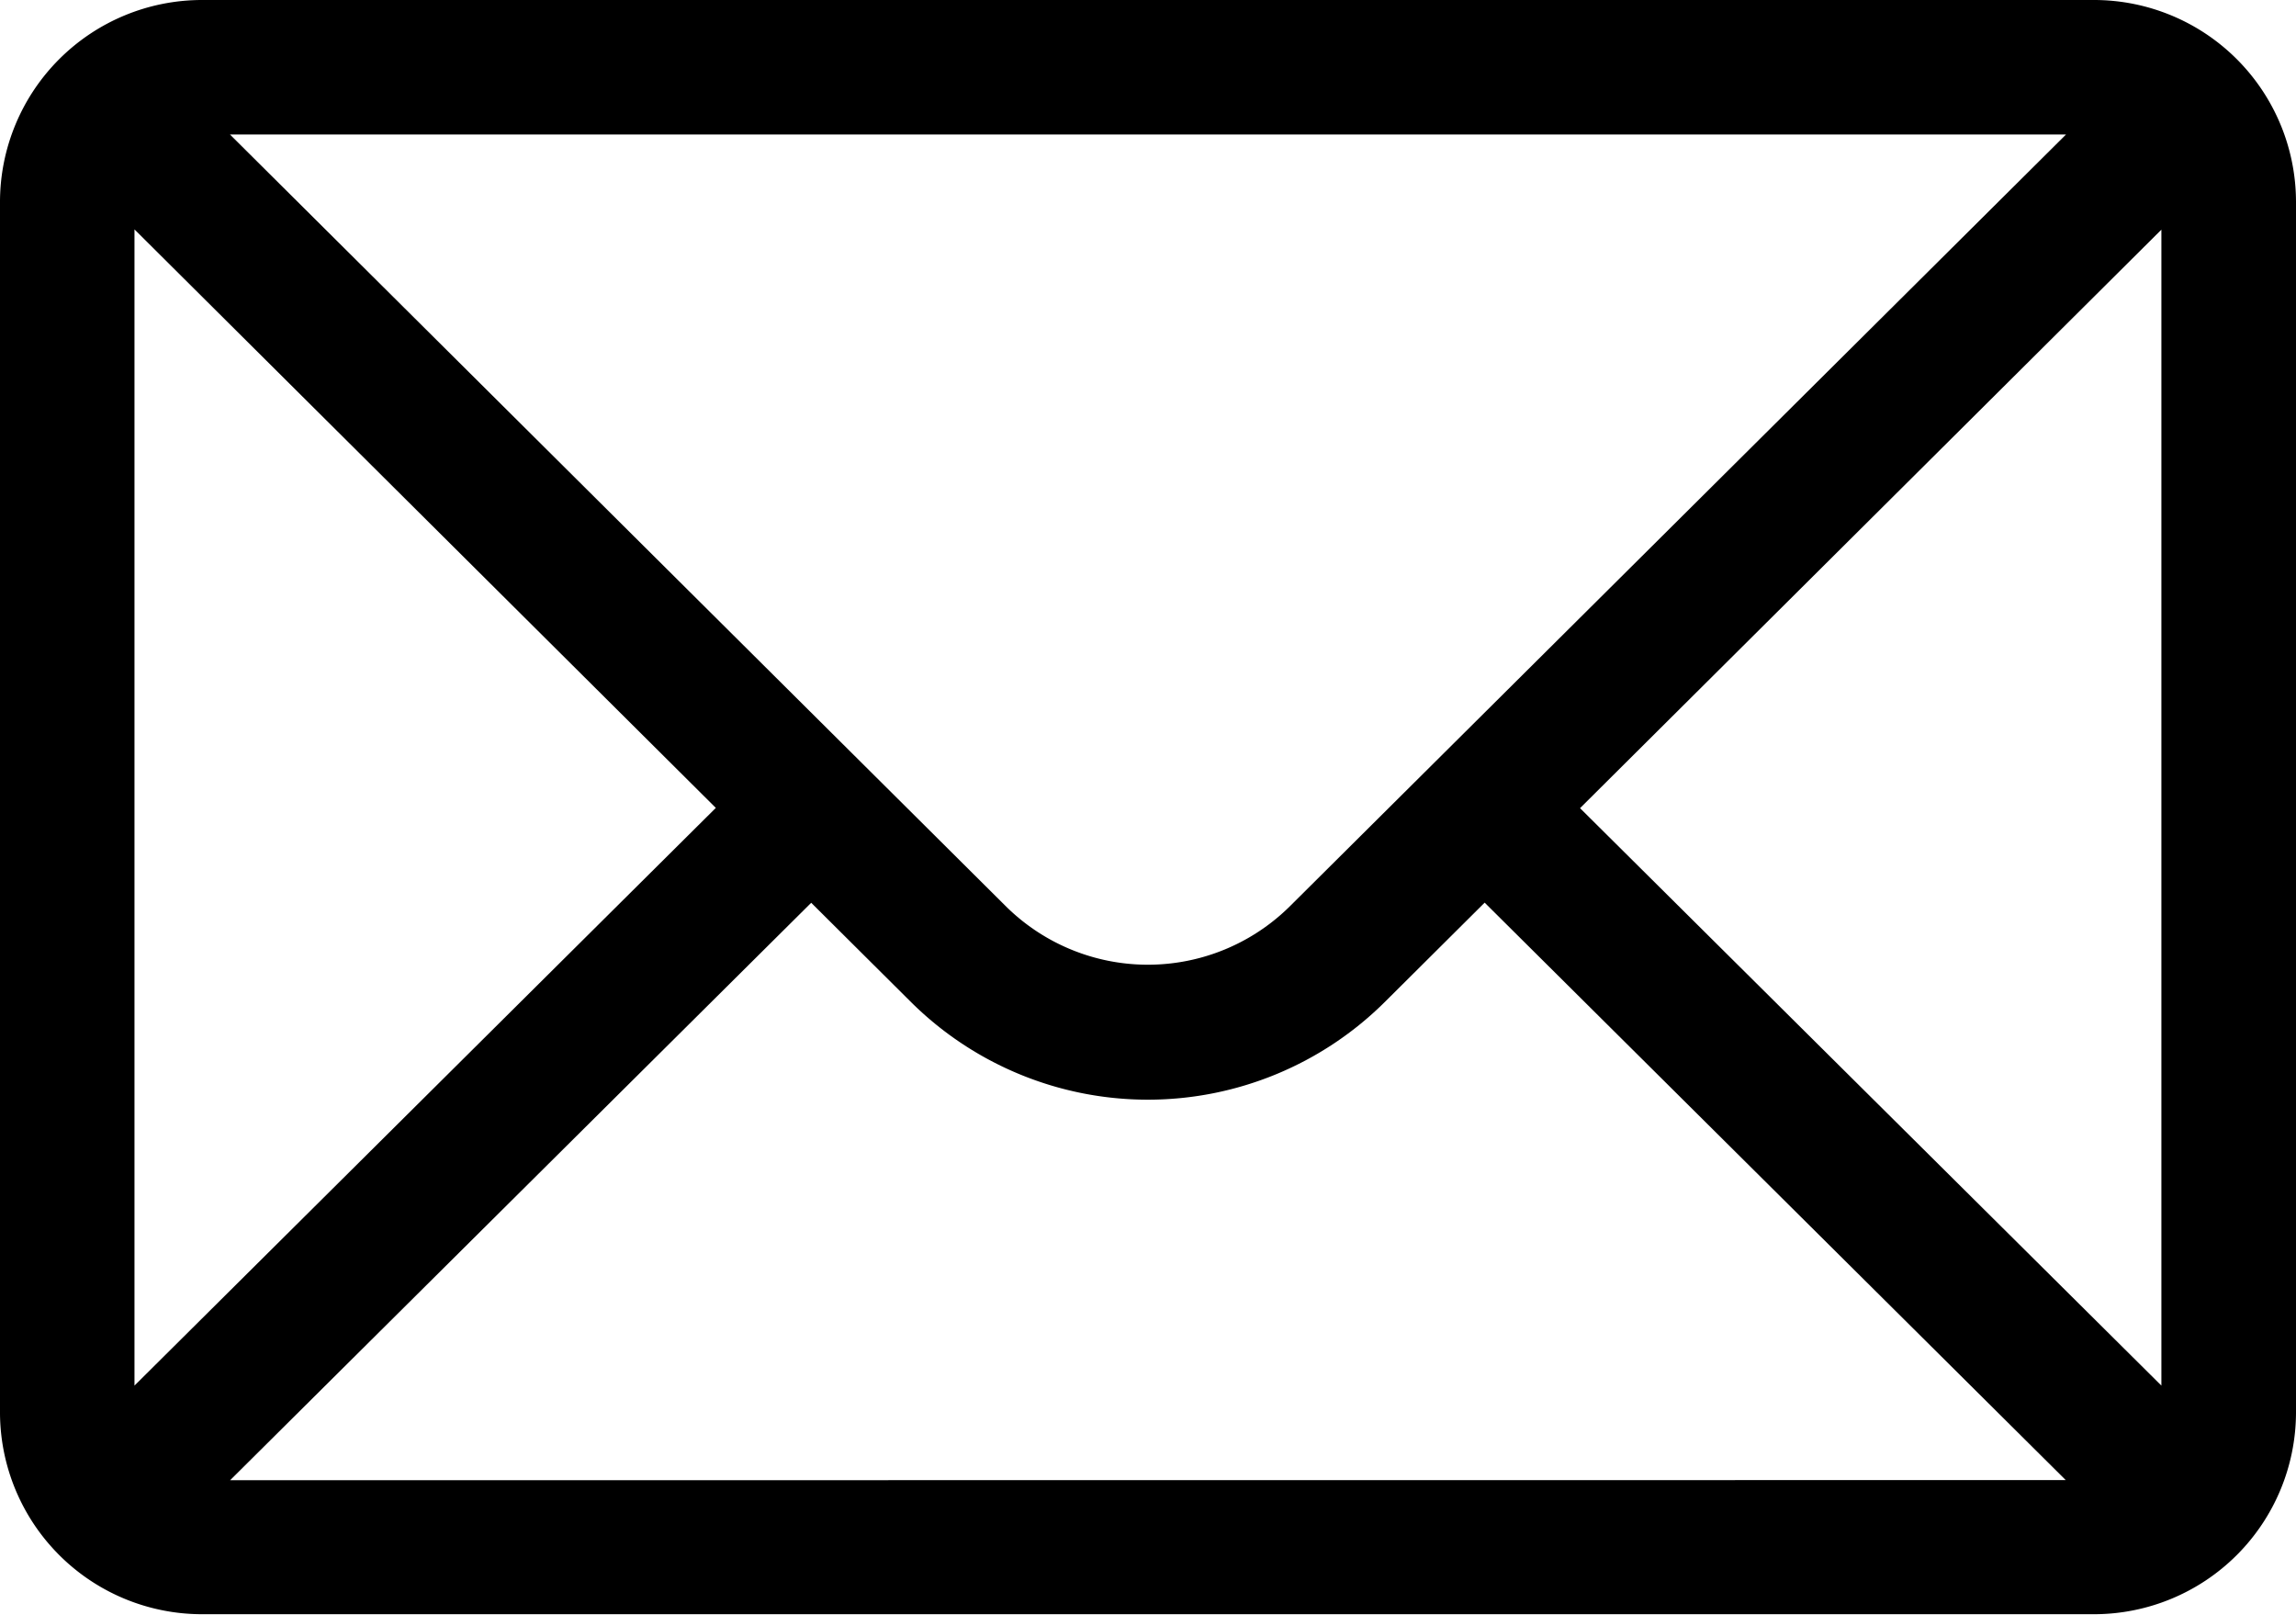 <svg xmlns="http://www.w3.org/2000/svg" width="17.5" height="12.305" viewBox="0 0 17.5 12.305">
  <g id="Group_26674" data-name="Group 26674" transform="translate(0 -76)">
    <g id="Group_26288" data-name="Group 26288" transform="translate(0 76)">
      <path id="Path_9507" data-name="Path 9507" d="M15.962,76H1.538A1.54,1.54,0,0,0,0,77.538v9.228A1.54,1.54,0,0,0,1.538,88.3H15.962A1.54,1.54,0,0,0,17.5,86.766V77.538A1.54,1.54,0,0,0,15.962,76Zm-.215,1.025L9.837,82.9a1.538,1.538,0,0,1-2.176,0L1.753,77.025ZM1.025,86.558v-8.81l4.431,4.408Zm.729.721,4.429-4.4.754.75a2.563,2.563,0,0,0,3.624,0l.755-.751,4.429,4.4Zm14.72-.721-4.431-4.4,4.431-4.408Z" transform="translate(0 -76)"/>
    </g>
  </g>
</svg>
